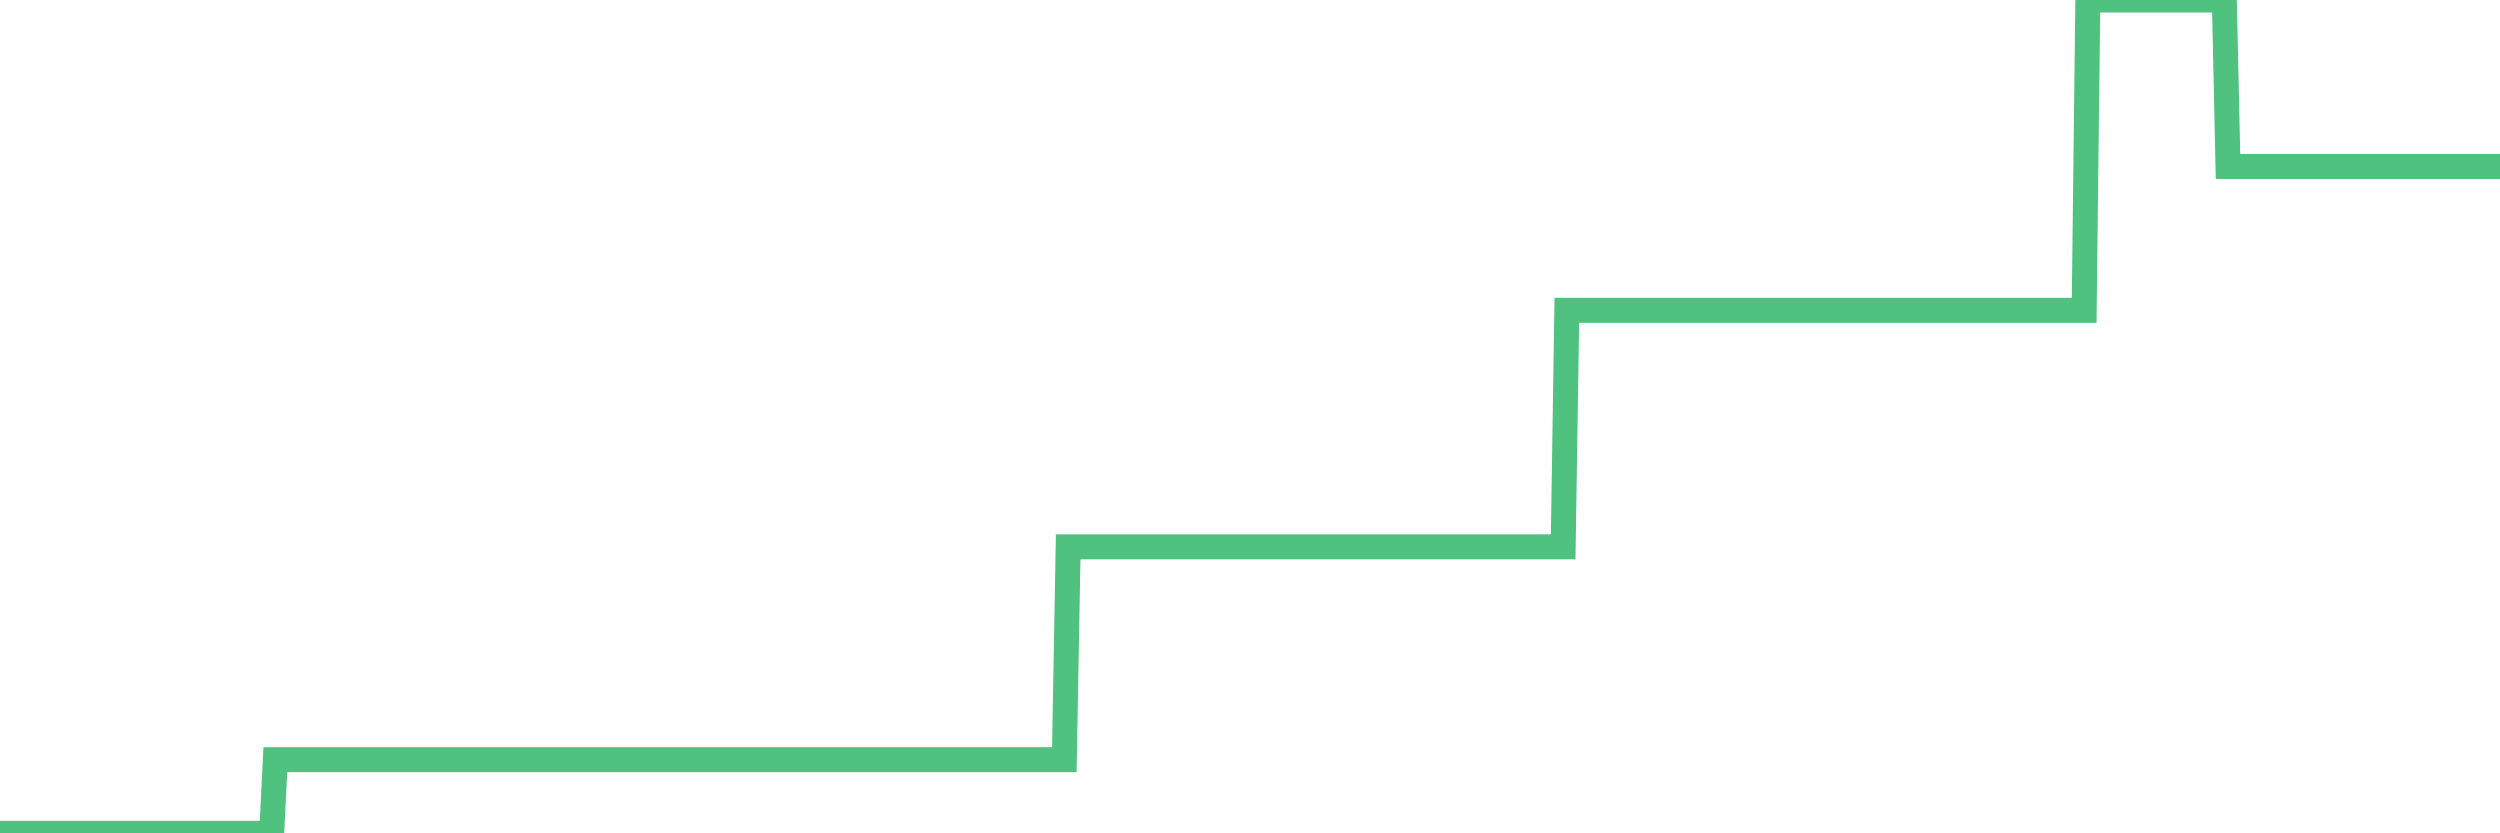 <?xml version="1.0"?><svg width="150px" height="50px" xmlns="http://www.w3.org/2000/svg" xmlns:xlink="http://www.w3.org/1999/xlink"> <polyline fill="none" stroke="#4fc280" stroke-width="1.5px" stroke-linecap="round" stroke-miterlimit="5" points="0.00,50.00 0.22,50.00 0.45,50.00 0.67,50.00 0.89,50.00 1.12,50.00 1.34,50.00 1.56,50.00 1.79,50.00 1.94,50.00 2.16,50.00 2.38,50.00 2.61,50.00 2.83,50.00 3.05,50.00 3.28,50.00 3.50,50.00 3.65,50.00 3.87,50.00 4.09,50.00 4.32,50.00 4.54,50.00 4.76,50.00 4.99,50.00 5.21,50.00 5.36,50.00 5.58,50.00 5.81,50.00 6.03,50.00 6.25,50.00 6.48,50.00 6.70,50.00 6.92,50.00 7.07,50.00 7.29,50.00 7.52,50.00 7.74,50.00 7.96,50.00 8.19,50.00 8.41,50.00 8.63,50.00 8.78,50.00 9.01,50.00 9.23,50.00 9.45,50.00 9.68,50.00 9.90,50.00 10.12,50.00 10.35,50.00 10.50,50.00 10.72,50.00 10.94,50.00 11.17,50.00 11.39,50.00 11.61,50.00 11.84,50.00 12.06,50.00 12.21,50.00 12.43,50.00 12.65,50.00 12.88,50.00 13.10,50.00 13.32,50.00 13.55,50.00 13.77,50.00 13.92,50.00 14.14,50.00 14.37,50.00 14.59,50.00 14.81,50.00 15.04,50.00 15.26,50.00 15.48,50.00 15.63,50.00 15.85,50.00 16.08,50.00 16.30,50.00 16.52,45.58 16.75,45.58 16.97,45.58 17.19,45.58 17.42,45.58 17.57,45.58 17.79,45.58 18.01,45.58 18.24,45.58 18.46,45.58 18.68,45.58 18.91,45.58 19.13,45.58 19.28,45.58 19.50,45.58 19.73,45.58 19.95,45.58 20.17,45.58 20.39,45.58 20.62,45.58 20.84,45.58 20.99,45.58 21.21,45.58 21.44,45.58 21.66,45.58 21.88,45.58 22.11,45.58 22.33,45.58 22.55,45.58 22.70,45.58 22.93,45.58 23.15,45.58 23.37,45.58 23.60,45.58 23.82,45.58 24.04,45.58 24.27,45.58 24.41,45.58 24.64,45.58 24.86,45.58 25.08,45.58 25.31,45.58 25.53,45.58 25.75,45.58 25.98,45.58 26.13,45.58 26.35,45.58 26.57,45.58 26.80,45.58 27.02,45.58 27.24,45.58 27.47,45.58 27.69,45.58 27.84,45.58 28.06,45.58 28.29,45.58 28.51,45.58 28.73,45.58 28.95,45.58 29.18,45.58 29.40,45.58 29.55,45.58 29.77,45.58 30.00,45.58 30.22,45.58 30.44,45.58 30.67,45.58 30.89,45.58 31.11,45.58 31.26,45.58 31.49,45.58 31.71,45.58 31.93,45.58 32.16,45.58 32.38,45.58 32.60,45.58 32.83,45.58 33.05,45.58 33.20,45.58 33.42,45.58 33.64,45.58 33.87,45.58 34.09,45.58 34.31,45.58 34.54,45.58 34.76,45.58 34.91,45.58 35.13,45.58 35.36,45.58 35.58,45.58 35.80,45.58 36.03,45.58 36.25,45.58 36.47,45.58 36.62,45.58 36.84,45.58 37.07,45.58 37.29,45.58 37.51,45.58 37.74,45.58 37.96,45.58 38.18,45.58 38.33,45.58 38.56,45.58 38.78,45.58 39.00,45.58 39.23,45.58 39.45,45.58 39.67,45.58 39.90,45.58 40.05,45.58 40.27,45.58 40.49,45.58 40.72,45.58 40.94,45.58 41.16,45.58 41.39,45.58 41.61,45.58 41.76,45.58 41.98,45.58 42.20,45.58 42.43,45.58 42.65,45.58 42.87,45.58 43.10,45.58 43.32,45.58 43.47,45.58 43.69,45.58 43.92,45.58 44.14,45.58 44.36,45.58 44.59,45.58 44.81,45.58 45.03,45.58 45.18,45.58 45.40,45.58 45.63,45.58 45.85,45.58 46.07,45.58 46.30,45.58 46.52,45.58 46.74,45.58 46.89,45.58 47.12,45.58 47.34,45.58 47.56,45.58 47.79,45.58 48.01,45.58 48.23,45.58 48.46,45.58 48.68,45.58 48.83,45.58 49.05,45.58 49.28,45.58 49.50,45.58 49.72,45.58 49.95,45.58 50.17,45.58 50.39,45.58 50.54,45.58 50.76,45.58 50.99,45.58 51.21,45.58 51.43,45.58 51.66,45.58 51.88,45.58 52.10,45.58 52.25,45.58 52.48,45.58 52.70,45.58 52.92,45.58 53.15,45.58 53.37,45.58 53.59,45.58 53.82,45.58 53.96,45.58 54.19,45.58 54.41,45.58 54.63,45.58 54.86,45.58 55.08,45.58 55.30,45.58 55.53,45.58 55.68,45.58 55.90,45.58 56.12,45.58 56.35,45.58 56.57,45.58 56.79,45.58 57.02,45.58 57.24,45.58 57.39,45.58 57.61,45.58 57.84,45.58 58.06,45.58 58.28,45.58 58.51,45.58 58.73,45.58 58.95,45.58 59.10,45.58 59.32,45.58 59.55,45.58 59.77,45.58 59.99,45.58 60.22,45.58 60.44,45.58 60.66,45.58 60.81,45.58 61.04,45.58 61.26,45.58 61.48,45.58 61.71,45.58 61.93,45.58 62.15,45.58 62.38,45.58 62.52,45.58 62.75,45.58 62.97,45.58 63.19,45.58 63.42,45.58 63.64,45.58 63.86,45.58 64.09,32.81 64.24,32.81 64.46,32.81 64.68,32.81 64.91,32.81 65.13,32.81 65.35,32.81 65.58,32.81 65.80,32.81 66.02,32.81 66.17,32.81 66.40,32.81 66.62,32.81 66.84,32.81 67.07,32.81 67.29,32.81 67.51,32.81 67.74,32.81 67.88,32.81 68.11,32.81 68.33,32.81 68.55,32.81 68.78,32.81 69.00,32.81 69.22,32.81 69.45,32.81 69.60,32.81 69.82,32.81 70.04,32.81 70.27,32.81 70.49,32.81 70.71,32.81 70.94,32.81 71.16,32.81 71.31,32.81 71.53,32.81 71.75,32.81 71.98,32.81 72.20,32.81 72.42,32.81 72.65,32.81 72.87,32.81 73.02,32.81 73.24,32.81 73.47,32.81 73.69,32.81 73.91,32.81 74.14,32.81 74.36,32.81 74.58,32.81 74.73,32.81 74.96,32.81 75.18,32.81 75.40,32.81 75.63,32.81 75.85,32.81 76.07,32.81 76.30,32.81 76.44,32.81 76.67,32.81 76.89,32.81 77.11,32.81 77.34,32.81 77.56,32.81 77.78,32.81 78.01,32.81 78.16,32.81 78.38,32.81 78.60,32.81 78.83,32.81 79.05,32.81 79.27,32.81 79.50,32.81 79.72,32.81 79.87,32.81 80.09,32.81 80.31,32.81 80.54,32.81 80.76,32.81 80.98,32.81 81.21,32.81 81.43,32.81 81.65,32.81 81.80,32.81 82.03,32.81 82.25,32.81 82.47,32.81 82.70,32.81 82.92,32.81 83.14,32.81 83.37,32.81 83.52,32.81 83.74,32.81 83.96,32.81 84.19,32.81 84.41,32.81 84.63,32.81 84.86,32.81 85.08,32.81 85.23,32.81 85.45,32.81 85.67,32.81 85.90,32.81 86.12,32.81 86.34,32.81 86.57,32.81 86.79,32.81 86.94,32.81 87.16,32.81 87.39,32.81 87.61,32.81 87.83,32.81 88.06,32.81 88.28,32.81 88.50,32.81 88.65,32.81 88.87,32.81 89.10,32.81 89.32,32.81 89.54,32.81 89.77,32.81 89.99,32.81 90.21,32.81 90.36,32.81 90.59,32.81 90.81,32.81 91.03,32.81 91.26,32.81 91.48,32.81 91.70,32.81 91.93,32.81 92.08,32.81 92.30,32.81 92.52,32.81 92.75,32.81 92.97,32.81 93.19,32.81 93.42,32.81 93.64,32.81 93.79,32.81 94.01,18.62 94.23,18.62 94.46,18.62 94.68,18.62 94.90,18.62 95.13,18.62 95.35,18.62 95.50,18.62 95.72,18.62 95.95,18.62 96.17,18.62 96.39,18.62 96.62,18.62 96.84,18.62 97.06,18.62 97.29,18.62 97.43,18.62 97.66,18.62 97.88,18.62 98.10,18.62 98.33,18.62 98.55,18.62 98.77,18.62 99.00,18.62 99.15,18.62 99.37,18.62 99.59,18.62 99.82,18.62 100.04,18.62 100.26,18.62 100.49,18.62 100.71,18.62 100.86,18.62 101.08,18.62 101.31,18.62 101.53,18.62 101.75,18.62 101.97,18.62 102.20,18.62 102.42,18.62 102.57,18.62 102.79,18.62 103.02,18.62 103.24,18.62 103.46,18.62 103.69,18.62 103.91,18.62 104.13,18.62 104.28,18.62 104.51,18.62 104.73,18.62 104.95,18.62 105.18,18.62 105.40,18.62 105.62,18.62 105.85,18.62 105.99,18.62 106.22,18.62 106.44,18.62 106.66,18.62 106.89,18.62 107.11,18.62 107.33,18.62 107.56,18.62 107.71,18.62 107.93,18.62 108.15,18.62 108.38,18.62 108.60,18.62 108.82,18.62 109.05,18.62 109.27,18.62 109.42,18.62 109.64,18.62 109.87,18.62 110.09,18.62 110.31,18.62 110.53,18.62 110.76,18.62 110.98,18.62 111.13,18.62 111.35,18.62 111.58,18.62 111.80,18.62 112.02,18.62 112.25,18.62 112.47,18.62 112.69,18.62 112.92,18.62 113.07,18.62 113.29,18.62 113.51,18.62 113.74,18.62 113.96,18.62 114.18,18.62 114.41,18.62 114.63,18.62 114.78,18.62 115.00,18.62 115.22,18.62 115.45,18.62 115.67,18.62 115.89,18.62 116.12,18.62 116.34,18.62 116.49,18.62 116.71,18.62 116.94,18.62 117.16,18.62 117.38,18.62 117.61,18.62 117.83,18.62 118.05,18.62 118.20,18.62 118.42,18.62 118.65,18.62 118.87,18.62 119.09,18.62 119.32,18.62 119.54,18.62 119.76,18.62 119.91,18.62 120.14,18.62 120.36,18.62 120.58,18.62 120.81,18.62 121.03,18.62 121.25,18.62 121.48,18.62 121.63,18.62 121.85,18.62 122.07,18.62 122.30,18.62 122.52,18.62 122.74,18.62 122.97,18.62 123.19,18.62 123.34,18.62 123.56,18.62 123.78,18.62 124.01,18.62 124.23,18.62 124.45,18.62 124.68,18.62 124.90,18.62 125.05,18.62 125.27,0.00 125.50,0.00 125.72,0.00 125.94,0.00 126.17,0.00 126.39,0.00 126.61,0.00 126.76,0.00 126.98,0.00 127.21,0.00 127.43,0.00 127.65,0.00 127.88,0.00 128.10,0.00 128.32,0.00 128.47,0.00 128.70,0.00 128.92,0.00 129.14,0.00 129.37,0.00 129.59,0.00 129.81,0.00 130.04,0.00 130.26,0.00 130.41,0.00 130.63,0.00 130.86,0.00 131.08,0.00 131.30,0.00 131.53,0.00 131.75,0.00 131.97,0.00 132.12,0.00 132.34,0.00 132.57,0.00 132.79,0.00 133.01,0.00 133.24,0.00 133.46,0.00 133.68,9.99 133.83,9.99 134.06,9.99 134.28,9.99 134.50,9.99 134.73,9.99 134.95,9.99 135.17,9.99 135.40,9.99 135.54,9.99 135.77,9.99 135.99,9.99 136.21,9.99 136.44,9.99 136.66,9.99 136.88,9.99 137.11,9.99 137.26,9.99 137.48,9.99 137.70,9.99 137.93,9.99 138.15,9.99 138.37,9.99 138.60,9.99 138.82,9.99 138.97,9.99 139.19,9.99 139.42,9.99 139.64,9.99 139.86,9.99 140.09,9.99 140.31,9.99 140.53,9.99 140.68,9.99 140.90,9.99 141.13,9.99 141.35,9.99 141.57,9.99 141.80,9.99 142.02,9.99 142.24,9.99 142.39,9.99 142.62,9.99 142.84,9.99 143.06,9.99 143.29,9.99 143.51,9.99 143.73,9.99 143.96,9.99 144.10,9.99 144.33,9.99 144.55,9.99 144.77,9.99 145.00,9.99 145.22,9.99 145.44,9.99 145.67,9.99 145.89,9.99 146.04,9.99 146.26,9.99 146.49,9.99 146.71,9.99 146.93,9.99 147.16,9.99 147.38,9.99 147.60,9.99 147.75,9.99 147.98,9.99 148.20,9.99 148.42,9.99 148.65,9.99 148.87,9.99 149.09,9.99 149.32,9.99 149.46,9.99 149.69,9.99 149.91,9.99 150.00,9.99 "/></svg>